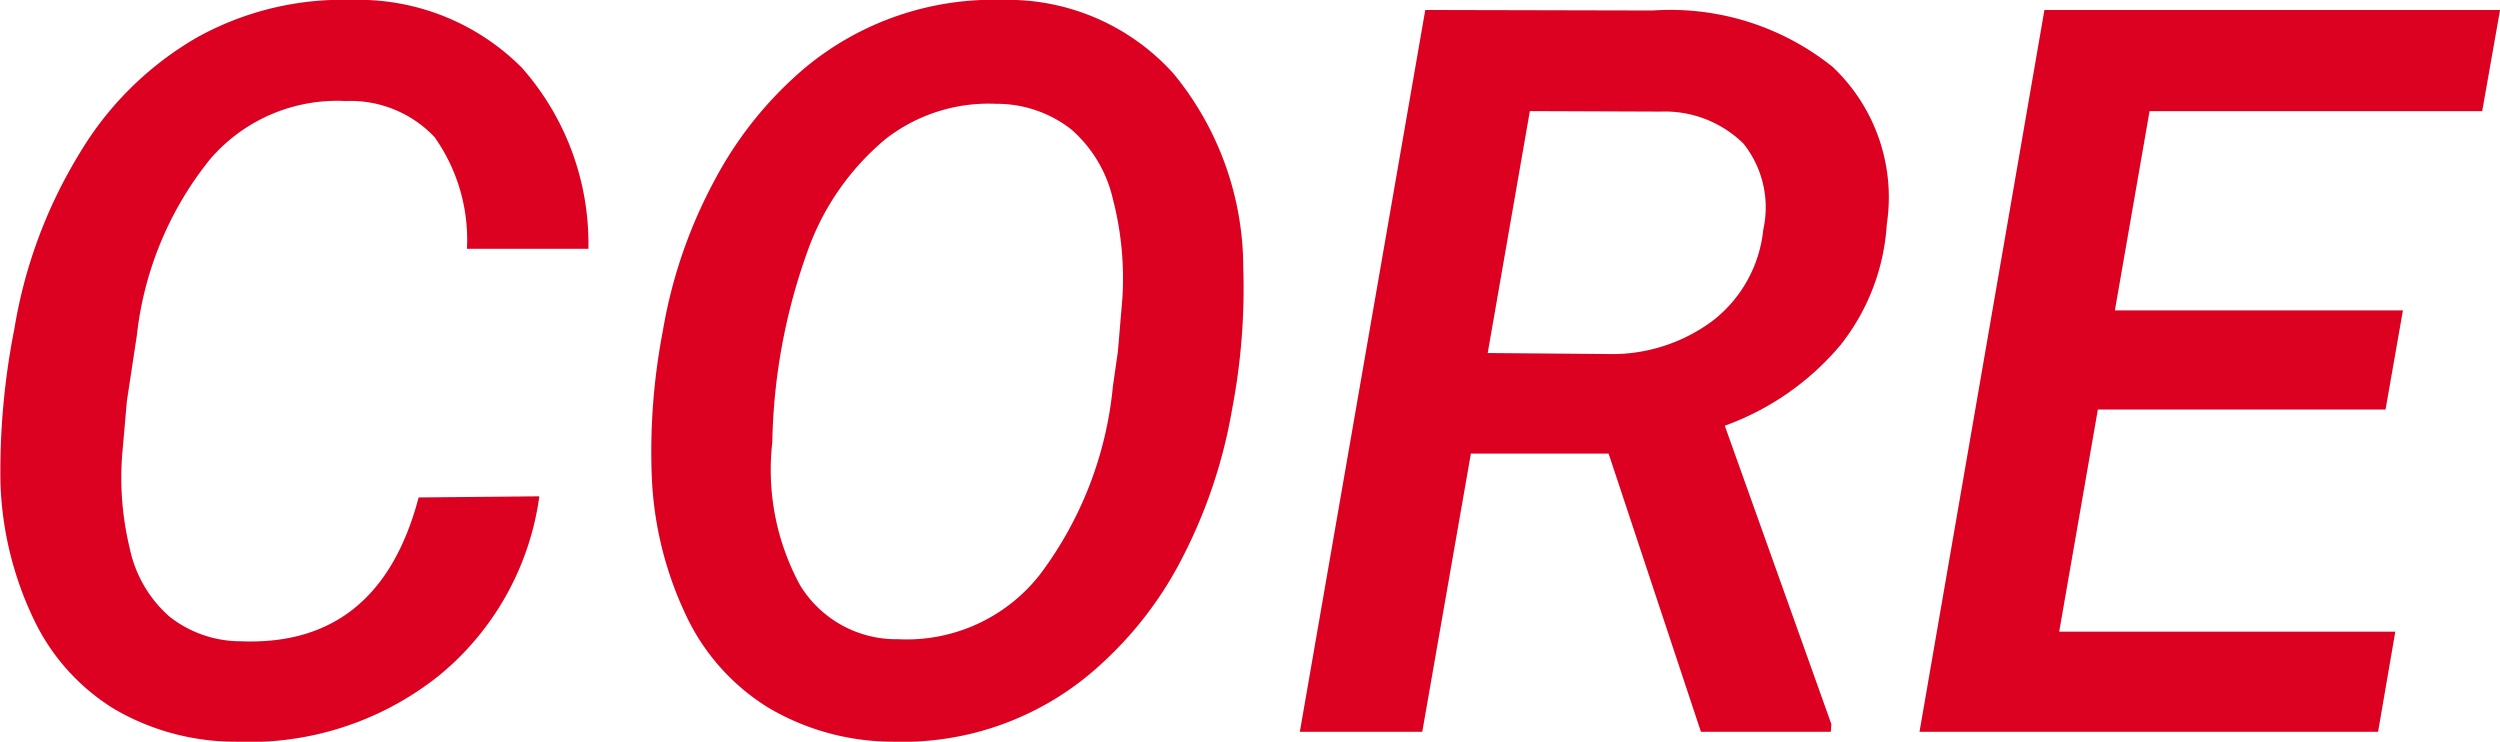 <svg xmlns="http://www.w3.org/2000/svg" width="59.096" height="17.534" viewBox="0 0 59.096 17.534"><path d="M13.992-5.566a6.628,6.628,0,0,1-2.4,4.26A7.192,7.192,0,0,1,6.8.234,5.663,5.663,0,0,1,3.943-.539a5,5,0,0,1-1.916-2.15,8.025,8.025,0,0,1-.773-3.193,17.279,17.279,0,0,1,.328-3.639,11.493,11.493,0,0,1,1.529-4.131,7.737,7.737,0,0,1,2.777-2.754A7.082,7.082,0,0,1,9.551-17.3a5.45,5.45,0,0,1,4.025,1.6,6.278,6.278,0,0,1,1.576,4.283H12.281a4.2,4.2,0,0,0-.768-2.643,2.736,2.736,0,0,0-2.1-.85,3.958,3.958,0,0,0-3.2,1.371,8.028,8.028,0,0,0-1.734,4.16L4.242-7.816l-.105,1.2a7.079,7.079,0,0,0,.17,2.268,2.958,2.958,0,0,0,.932,1.617,2.716,2.716,0,0,0,1.7.592q3.27.129,4.2-3.4Zm8.344,5.8a5.783,5.783,0,0,1-2.924-.8,5.116,5.116,0,0,1-1.963-2.209,8.429,8.429,0,0,1-.8-3.287,15.114,15.114,0,0,1,.264-3.422,11.52,11.52,0,0,1,1.23-3.568,8.968,8.968,0,0,1,2.115-2.631A6.969,6.969,0,0,1,24.949-17.3a5.264,5.264,0,0,1,4.037,1.746,7.232,7.232,0,0,1,1.646,4.594,15.118,15.118,0,0,1-.264,3.334,12.084,12.084,0,0,1-1.148,3.457A8.823,8.823,0,0,1,27.2-1.535,6.916,6.916,0,0,1,22.336.234Zm5.332-9.223.105-1.242a7.445,7.445,0,0,0-.223-2.361,3.1,3.1,0,0,0-.99-1.652,2.856,2.856,0,0,0-1.764-.6,3.962,3.962,0,0,0-2.619.832,6.1,6.1,0,0,0-1.852,2.672,14,14,0,0,0-.826,4.5,5.707,5.707,0,0,0,.656,3.375,2.663,2.663,0,0,0,2.32,1.277,4,4,0,0,0,3.346-1.523,8.783,8.783,0,0,0,1.729-4.453Zm11.6,2.414H36.012L34.863,0H31.969l2.965-17.062,5.379.012a6.131,6.131,0,0,1,4.254,1.336A4.24,4.24,0,0,1,45.844-12a5.1,5.1,0,0,1-1.1,2.865,6.412,6.412,0,0,1-2.73,1.9l2.52,7.055L44.52,0h-3.07ZM36.41-8.953l2.8.023a3.98,3.98,0,0,0,2.525-.791,3.12,3.12,0,0,0,1.189-2.15,2.418,2.418,0,0,0-.469-2.033A2.651,2.651,0,0,0,40.5-14.66l-3.094-.012ZM57.633-7.617h-6.8l-.914,5.25h7.945L57.457,0H46.617L49.57-17.062H60.34l-.422,2.391H52.055l-.82,4.711h6.809Z" transform="translate(-1.243 17.298)" fill="#dc0021"/></svg>